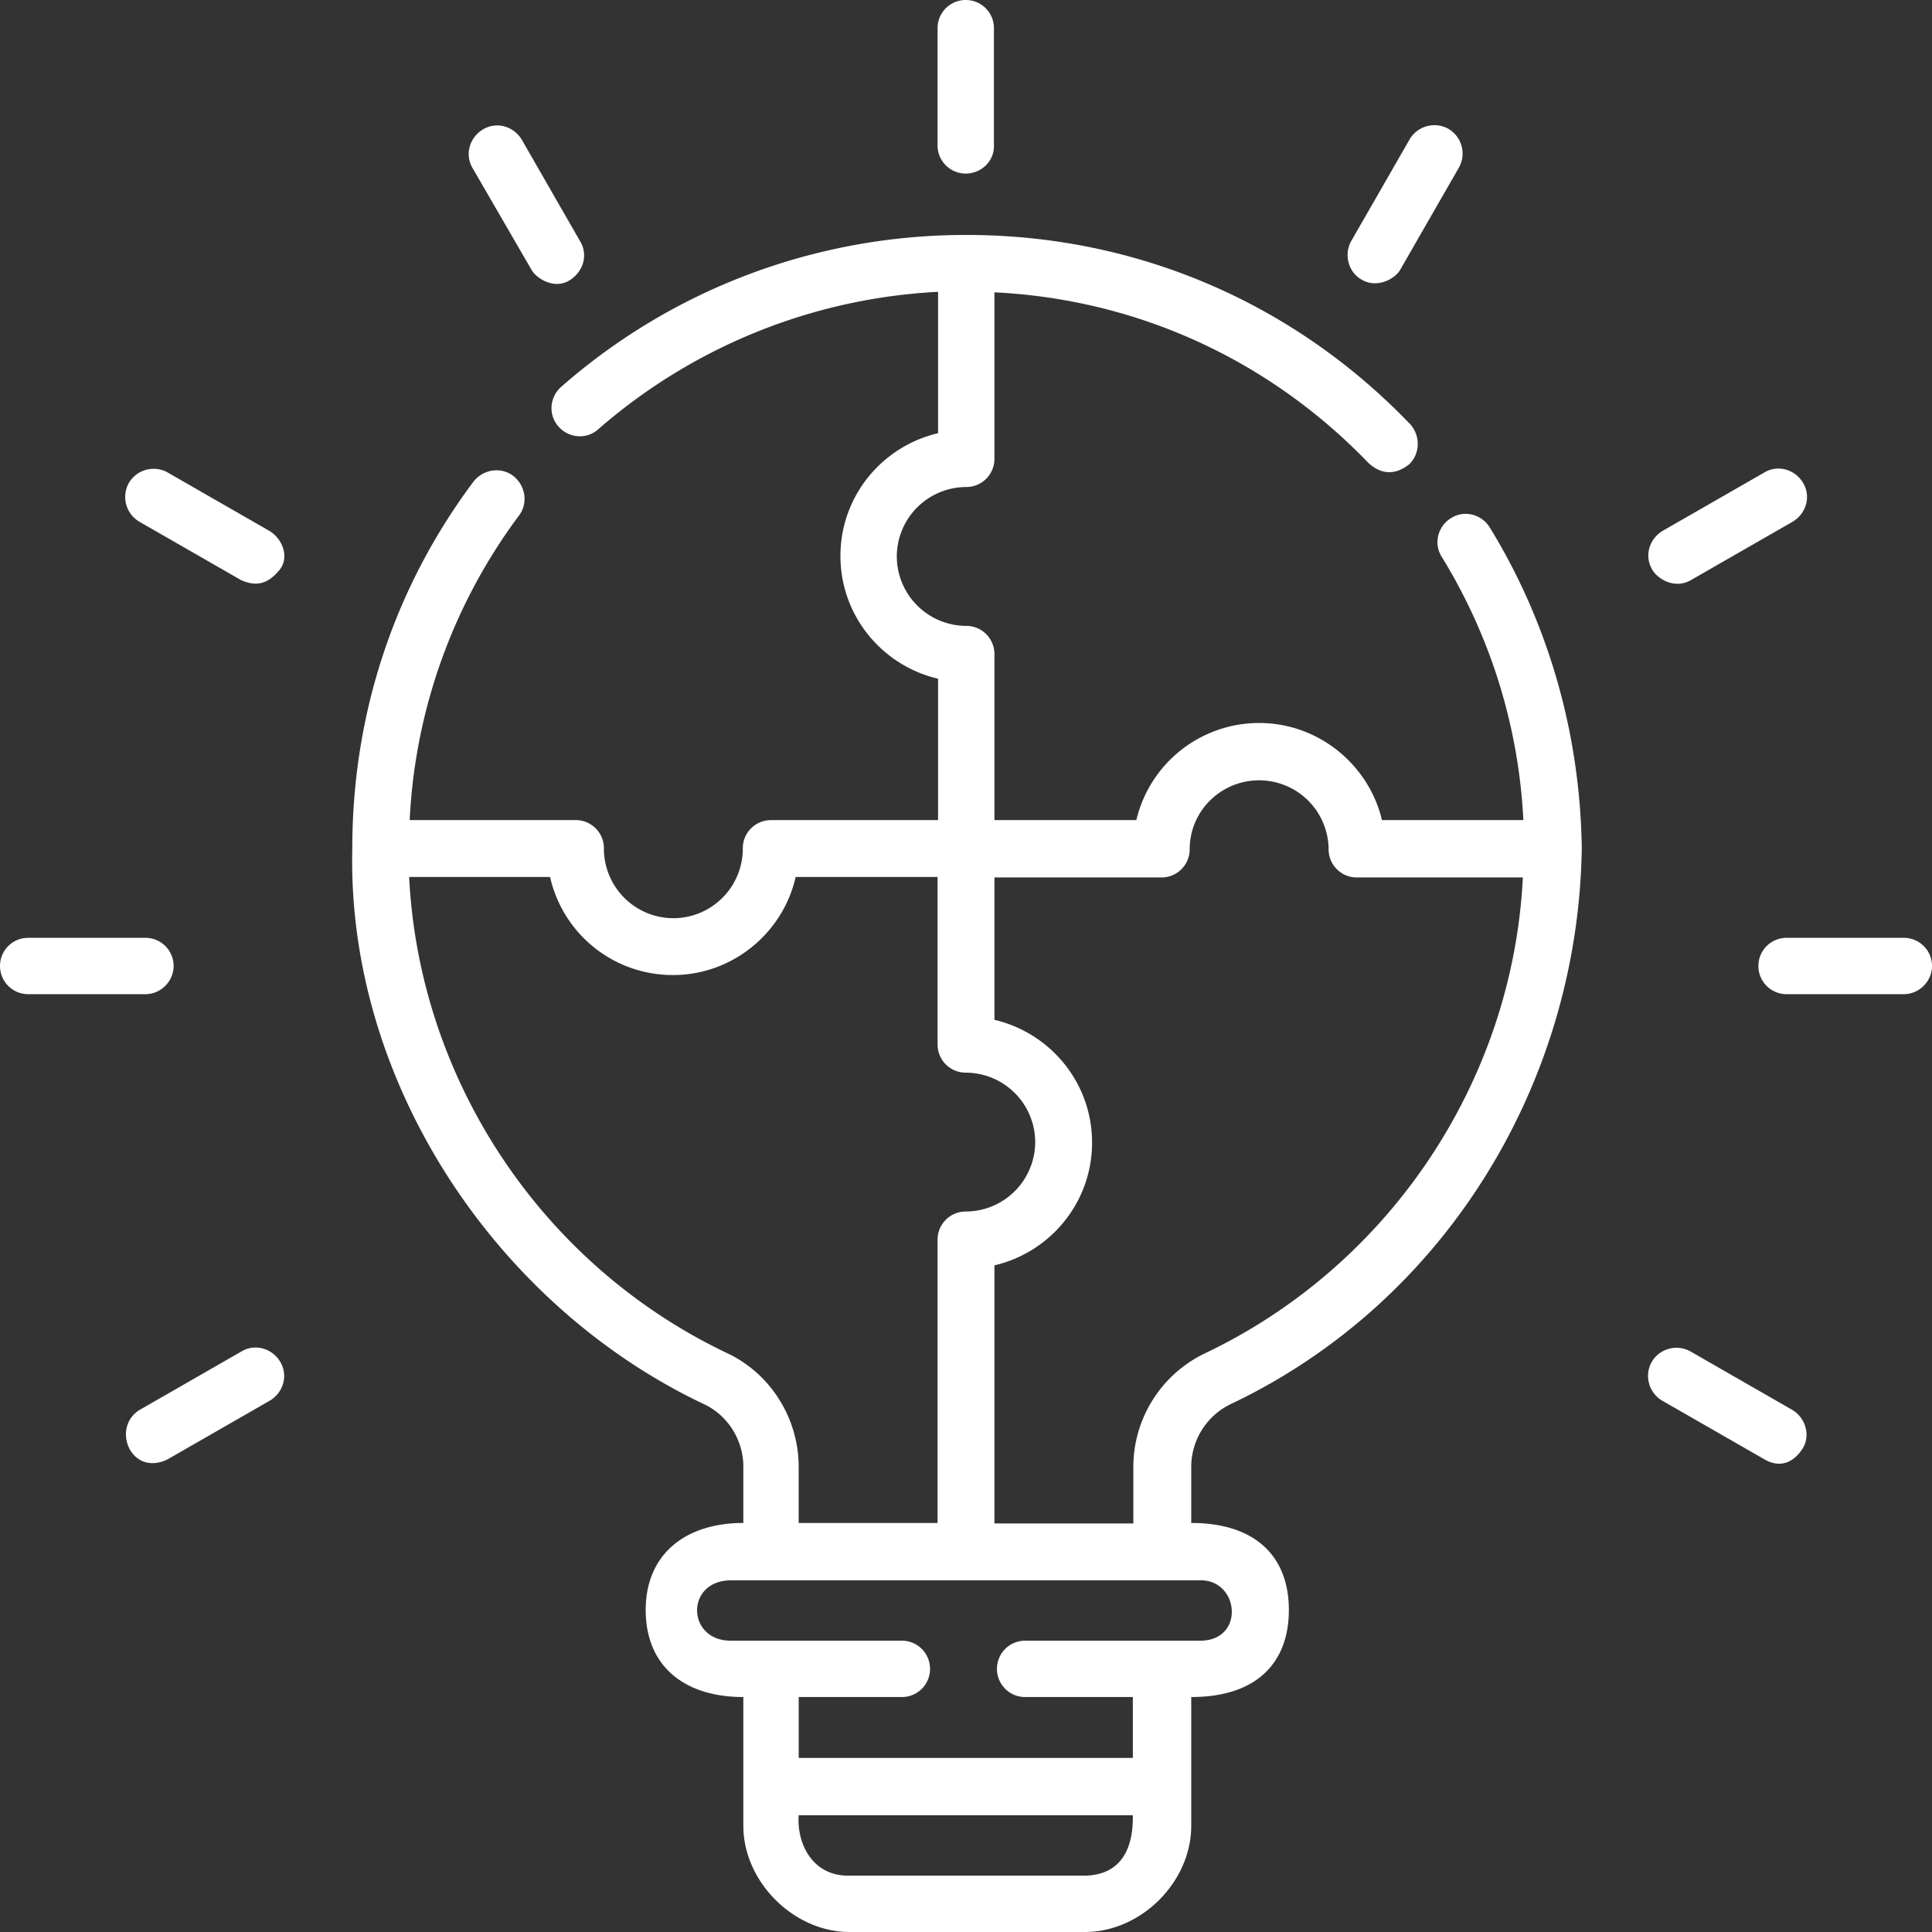 <svg width="88" height="88" fill="none" xmlns="http://www.w3.org/2000/svg"><rect width="100%" height="100%" fill="#333333" stroke="none"/><path d="M67.851 24.017c-.367-.596-1.169-.802-1.765-.413-.596.367-.802 1.169-.413 1.765a25.268 25.268 0 013.714 11.985h-6.441c-.596-2.52-2.889-4.423-5.593-4.423a5.75 5.75 0 00-5.594 4.423h-6.464v-7.562c0-.71-.573-1.284-1.284-1.284a3.17 3.17 0 01-3.163-3.162 3.17 3.17 0 013.163-3.163c.711 0 1.284-.573 1.284-1.283v-7.585c6.51.32 12.516 3.07 17.055 7.791.596.527 1.215.527 1.833.046.505-.481.528-1.306.046-1.833-5.318-5.546-12.493-8.617-20.195-8.617h-.023-.022c-6.808 0-13.341 2.452-18.43 6.92-.527.46-.596 1.284-.115 1.811.459.527 1.284.596 1.811.115a25.522 25.522 0 0115.473-6.256v6.44c-2.545.595-4.447 2.864-4.447 5.59 0 2.728 1.902 4.997 4.447 5.593v6.44h-7.61c-.711 0-1.284.572-1.284 1.283v.022a3.17 3.17 0 01-3.164 3.163 3.17 3.17 0 01-3.163-3.163v-.022c0-.71-.573-1.284-1.284-1.284H18.66a25.236 25.236 0 014.974-13.864c.436-.573.298-1.375-.252-1.81-.573-.436-1.375-.299-1.81.251-3.623 4.836-5.525 10.61-5.525 16.707-.252 10.633 6.533 20.83 16.023 25.322 1.077.505 1.788 1.628 1.788 2.842v2.567c-2.636 0-4.447 1.42-4.447 3.964s1.742 3.965 4.447 3.965v5.867c0 2.543 2.292 4.835 4.836 4.835h10.728c2.545 0 4.837-2.269 4.837-4.835v-5.867c3.026 0 4.447-1.604 4.447-3.965 0-2.452-1.536-3.964-4.447-3.964v-2.567a3.18 3.18 0 011.788-2.842c9.765-4.629 15.84-14.598 16-25.322-.069-5.157-1.49-10.221-4.195-14.621zM33.146 61.646c-8.458-4.01-14.051-12.444-14.51-21.702h6.419a5.727 5.727 0 005.593 4.468c2.727 0 5.02-1.925 5.593-4.468h6.464v7.631c0 .71.573 1.283 1.284 1.283a3.17 3.17 0 013.163 3.163 3.17 3.17 0 01-3.163 3.162c-.711 0-1.284.573-1.284 1.284v12.902h-6.327v-2.567c0-2.177-1.26-4.217-3.232-5.156zm16.206 23.787H38.626c-1.628 0-2.338-1.466-2.247-2.75h15.22c.024 1.375-.435 2.75-2.245 2.75zm5.319-10.702h-7.978c-.71 0-1.283.573-1.283 1.284 0 .71.573 1.283 1.283 1.283H51.6v2.773h-15.22v-2.773h4.698c.711 0 1.284-.573 1.284-1.283s-.573-1.284-1.284-1.284h-7.77c-2.04.023-2.11-2.75 0-2.75H54.67c1.788-.023 2.04 2.75 0 2.75zm.206-13.085a5.744 5.744 0 00-3.255 5.179v2.567h-6.327V57.635c2.545-.595 4.447-2.864 4.447-5.591 0-2.727-1.902-4.996-4.447-5.592v-6.485h7.61c.711 0 1.284-.573 1.284-1.284 0-1.741 1.421-3.14 3.163-3.14a3.164 3.164 0 013.164 3.14c0 .71.573 1.284 1.283 1.284h7.565c-.459 9.258-6.052 17.668-14.487 21.679zM43.989 7.906c-.711 0-1.284-.573-1.284-1.283v-5.34c0-.71.573-1.283 1.284-1.283.71 0 1.283.573 1.283 1.283v5.34c.023.71-.573 1.283-1.283 1.283zM62.029 12.742c-.62-.344-.826-1.146-.482-1.765l2.66-4.63a1.308 1.308 0 011.764-.48c.62.366.826 1.145.482 1.764l-2.66 4.63c-.228.435-1.054.893-1.764.48zM75.255 25.942c-.367-.62-.137-1.398.481-1.765l4.63-2.658c.62-.367 1.399-.138 1.766.481s.137 1.398-.482 1.765l-4.63 2.658c-.756.435-1.536-.069-1.765-.481zM5.891 65.977c-.32-.642-.137-1.398.481-1.764l4.63-2.659c.62-.367 1.4-.137 1.766.481.367.62.137 1.398-.482 1.765l-4.63 2.658c-.756.39-1.444.138-1.765-.48zM24.206 12.283l-2.682-4.629c-.366-.619-.137-1.398.482-1.764.619-.367 1.398-.138 1.765.48L26.43 11c.367.619.137 1.375-.482 1.765-.687.435-1.512-.07-1.742-.482zM10.98 26.423l-4.63-2.658A1.307 1.307 0 015.868 22a1.308 1.308 0 011.765-.481l4.63 2.658c.62.367.918 1.215.482 1.765-.55.687-1.1.779-1.765.48zM80.344 66.458l-4.63-2.658a1.307 1.307 0 01-.482-1.765 1.308 1.308 0 011.765-.48l4.63 2.658c.62.366.849 1.168.482 1.764-.413.642-1.032.917-1.765.481zM6.625 45.283H1.284C.574 45.283 0 44.71 0 44s.573-1.283 1.284-1.283h5.34c.711 0 1.284.573 1.284 1.283 0 .688-.573 1.283-1.283 1.283zM86.716 45.283h-5.34c-.711 0-1.284-.573-1.284-1.283s.573-1.283 1.283-1.283h5.341c.71 0 1.284.573 1.284 1.283 0 .688-.573 1.283-1.284 1.283z" fill="#fff"/></svg>